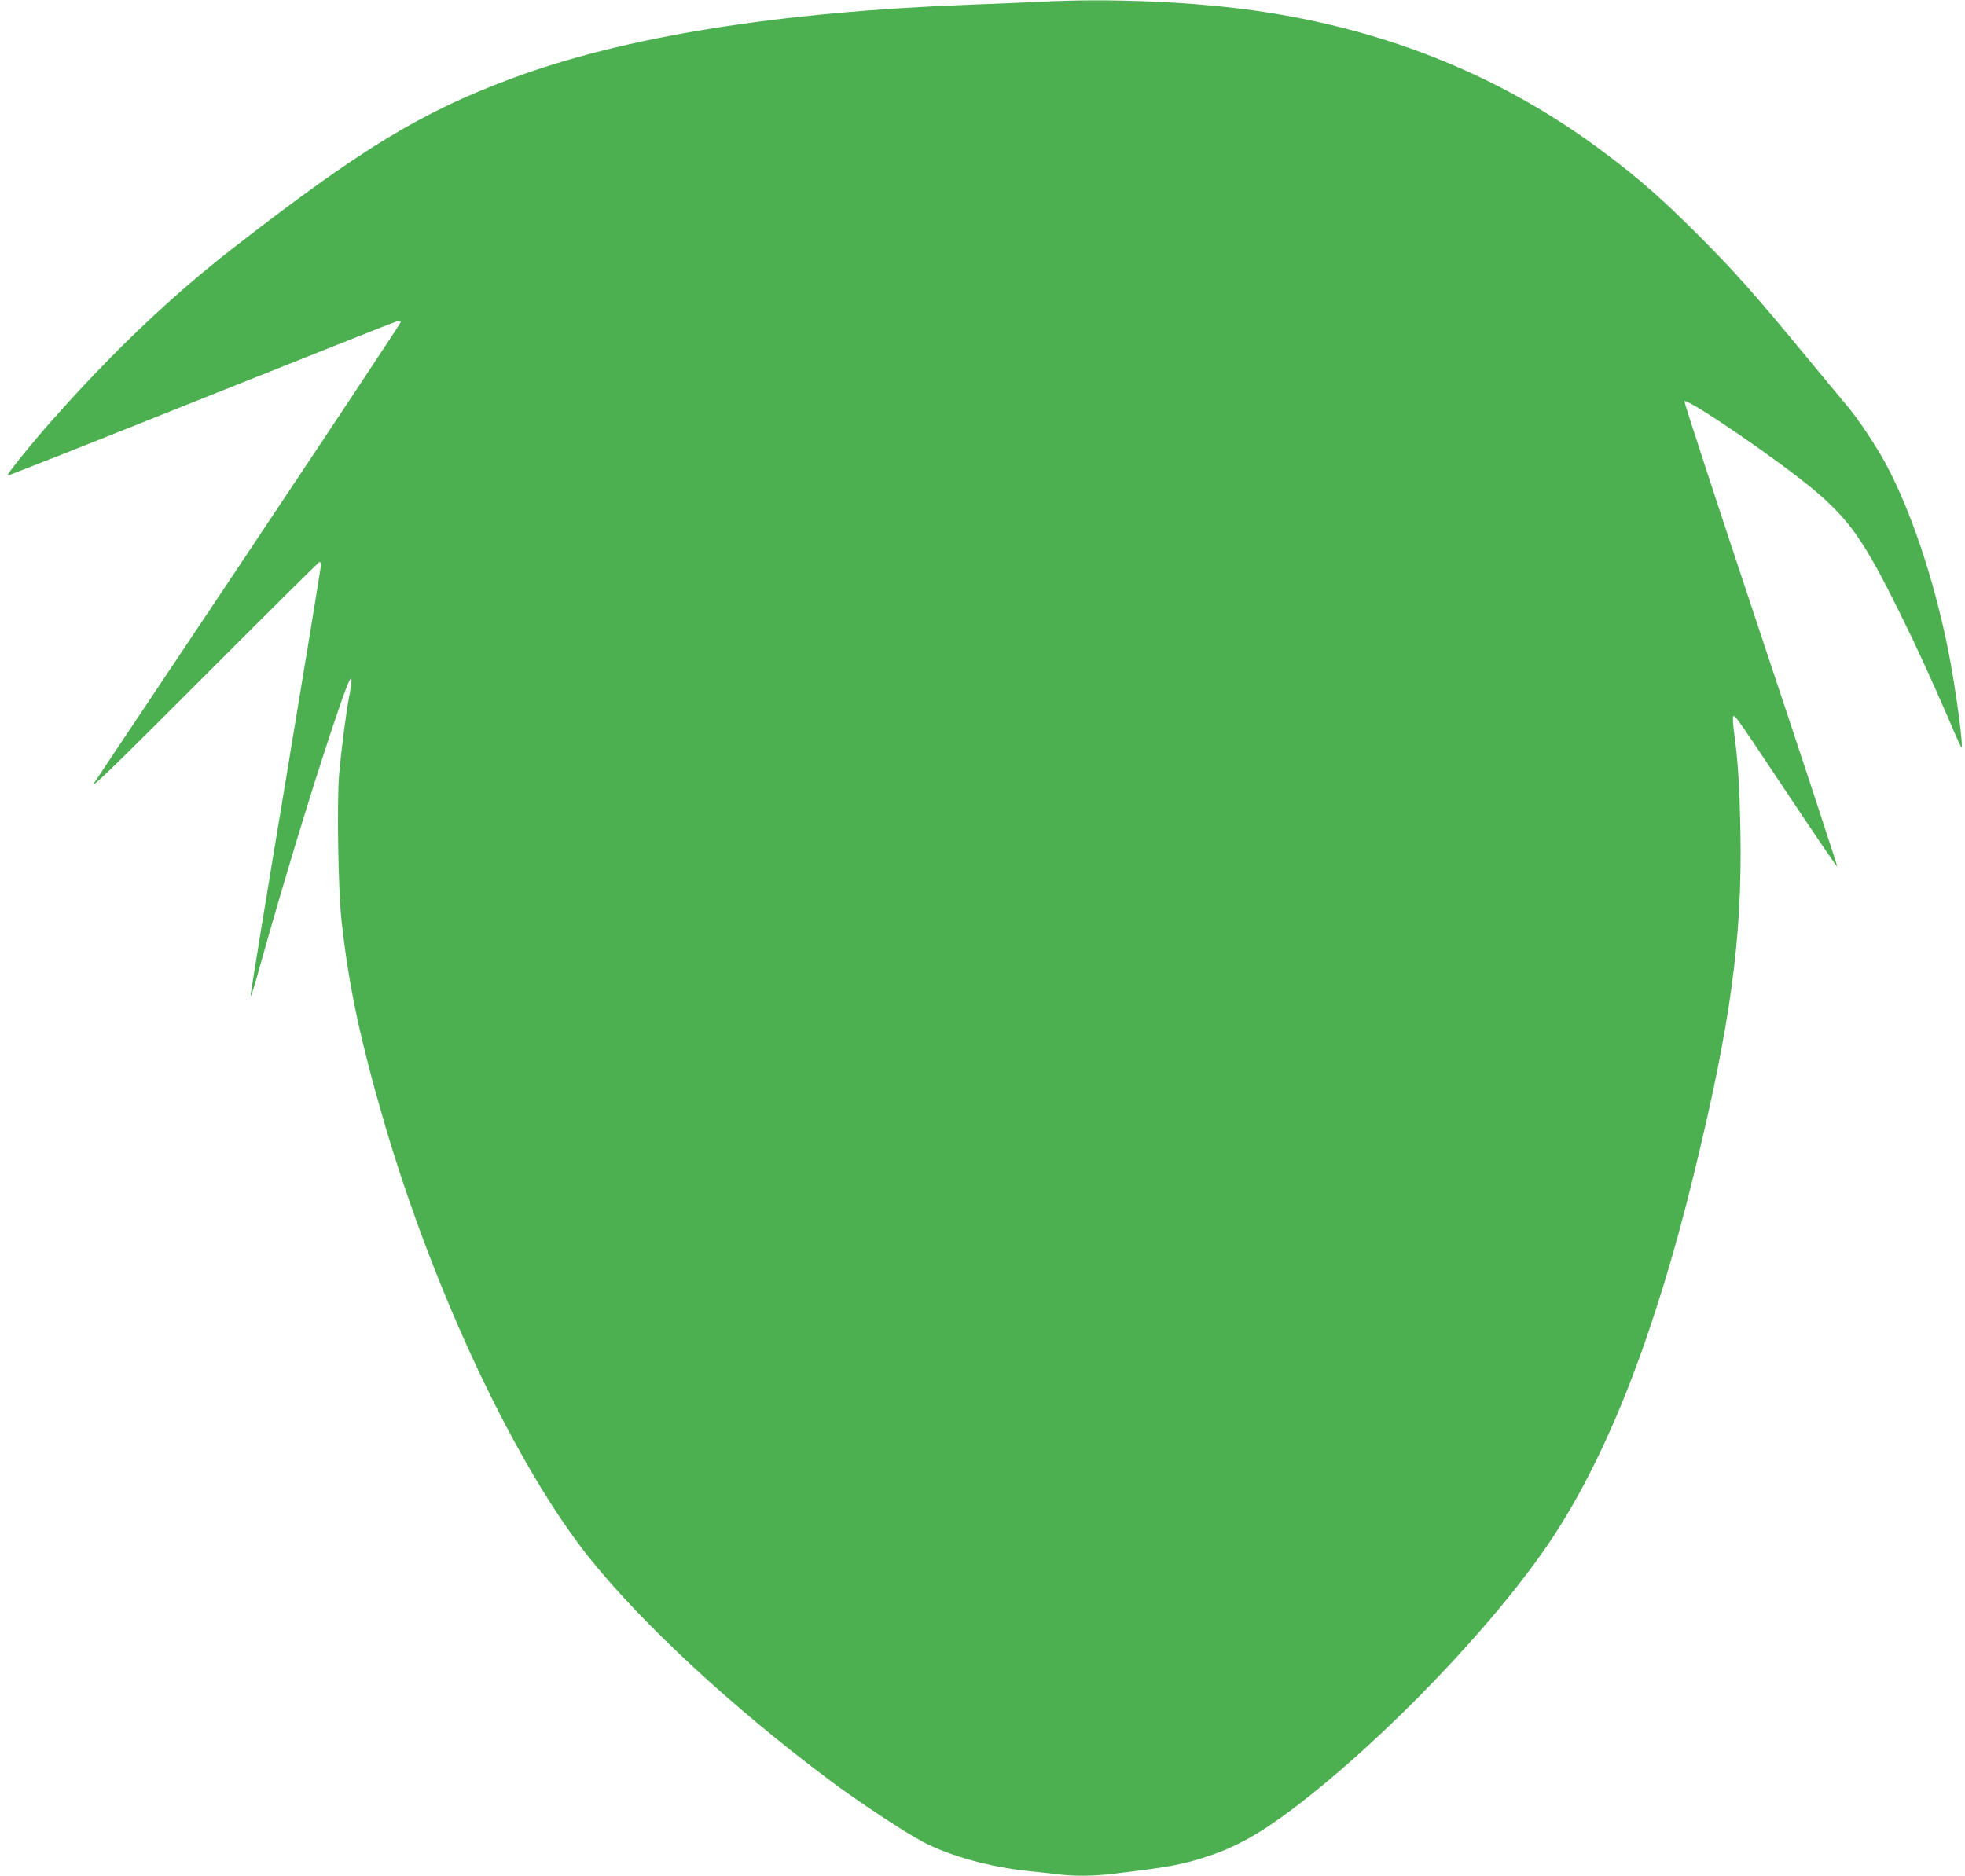 <?xml version="1.0" standalone="no"?>
<!DOCTYPE svg PUBLIC "-//W3C//DTD SVG 20010904//EN"
 "http://www.w3.org/TR/2001/REC-SVG-20010904/DTD/svg10.dtd">
<svg version="1.0" xmlns="http://www.w3.org/2000/svg"
 width="1280pt" height="1222pt" viewBox="0 0 1280 1222"
 preserveAspectRatio="xMidYMid meet">
<g transform="translate(0,1222) scale(0.1,-0.1)"
fill="#4caf50" stroke="none">
<path d="M6785 12209 c-82 -4 -287 -13 -455 -19 -1260 -47 -2265 -208 -2999
-482 -588 -219 -981 -458 -1816 -1107 -398 -309 -779 -671 -1181 -1125 -128
-145 -294 -351 -285 -354 5 -2 573 223 1262 499 690 276 1264 504 1277 507 12
2 22 -1 22 -7 0 -6 -447 -681 -993 -1499 -547 -818 -997 -1493 -1002 -1500
-25 -45 100 76 745 722 393 394 718 716 722 716 5 0 8 -11 8 -25 0 -14 -104
-647 -230 -1407 -127 -760 -229 -1389 -228 -1397 2 -8 25 63 51 158 153 548
331 1136 483 1593 92 274 123 351 124 303 0 -11 -6 -54 -14 -95 -22 -113 -53
-357 -67 -516 -15 -184 -6 -747 15 -944 47 -433 122 -784 281 -1330 324 -1105
857 -2234 1339 -2835 347 -432 937 -977 1561 -1443 183 -137 485 -337 605
-400 174 -93 444 -167 695 -192 61 -6 143 -15 183 -20 96 -13 233 -13 346 1
370 43 470 61 634 116 185 61 342 149 556 311 595 450 1330 1219 1691 1767
361 549 666 1331 915 2350 244 995 320 1557 307 2253 -6 292 -16 456 -41 639
-7 51 -10 97 -6 104 10 15 11 13 365 -518 170 -255 310 -461 313 -459 2 3
-222 684 -499 1515 -277 830 -500 1513 -497 1517 22 21 622 -390 848 -581 230
-195 326 -333 554 -795 107 -215 207 -434 326 -709 38 -91 73 -167 76 -170 18
-16 -40 411 -87 641 -92 457 -242 904 -406 1208 -63 117 -179 291 -250 375
-33 39 -160 192 -282 340 -328 397 -451 536 -691 776 -225 225 -377 360 -595
524 -657 498 -1417 810 -2275 934 -415 60 -957 83 -1405 60z"/>
</g>
</svg>
